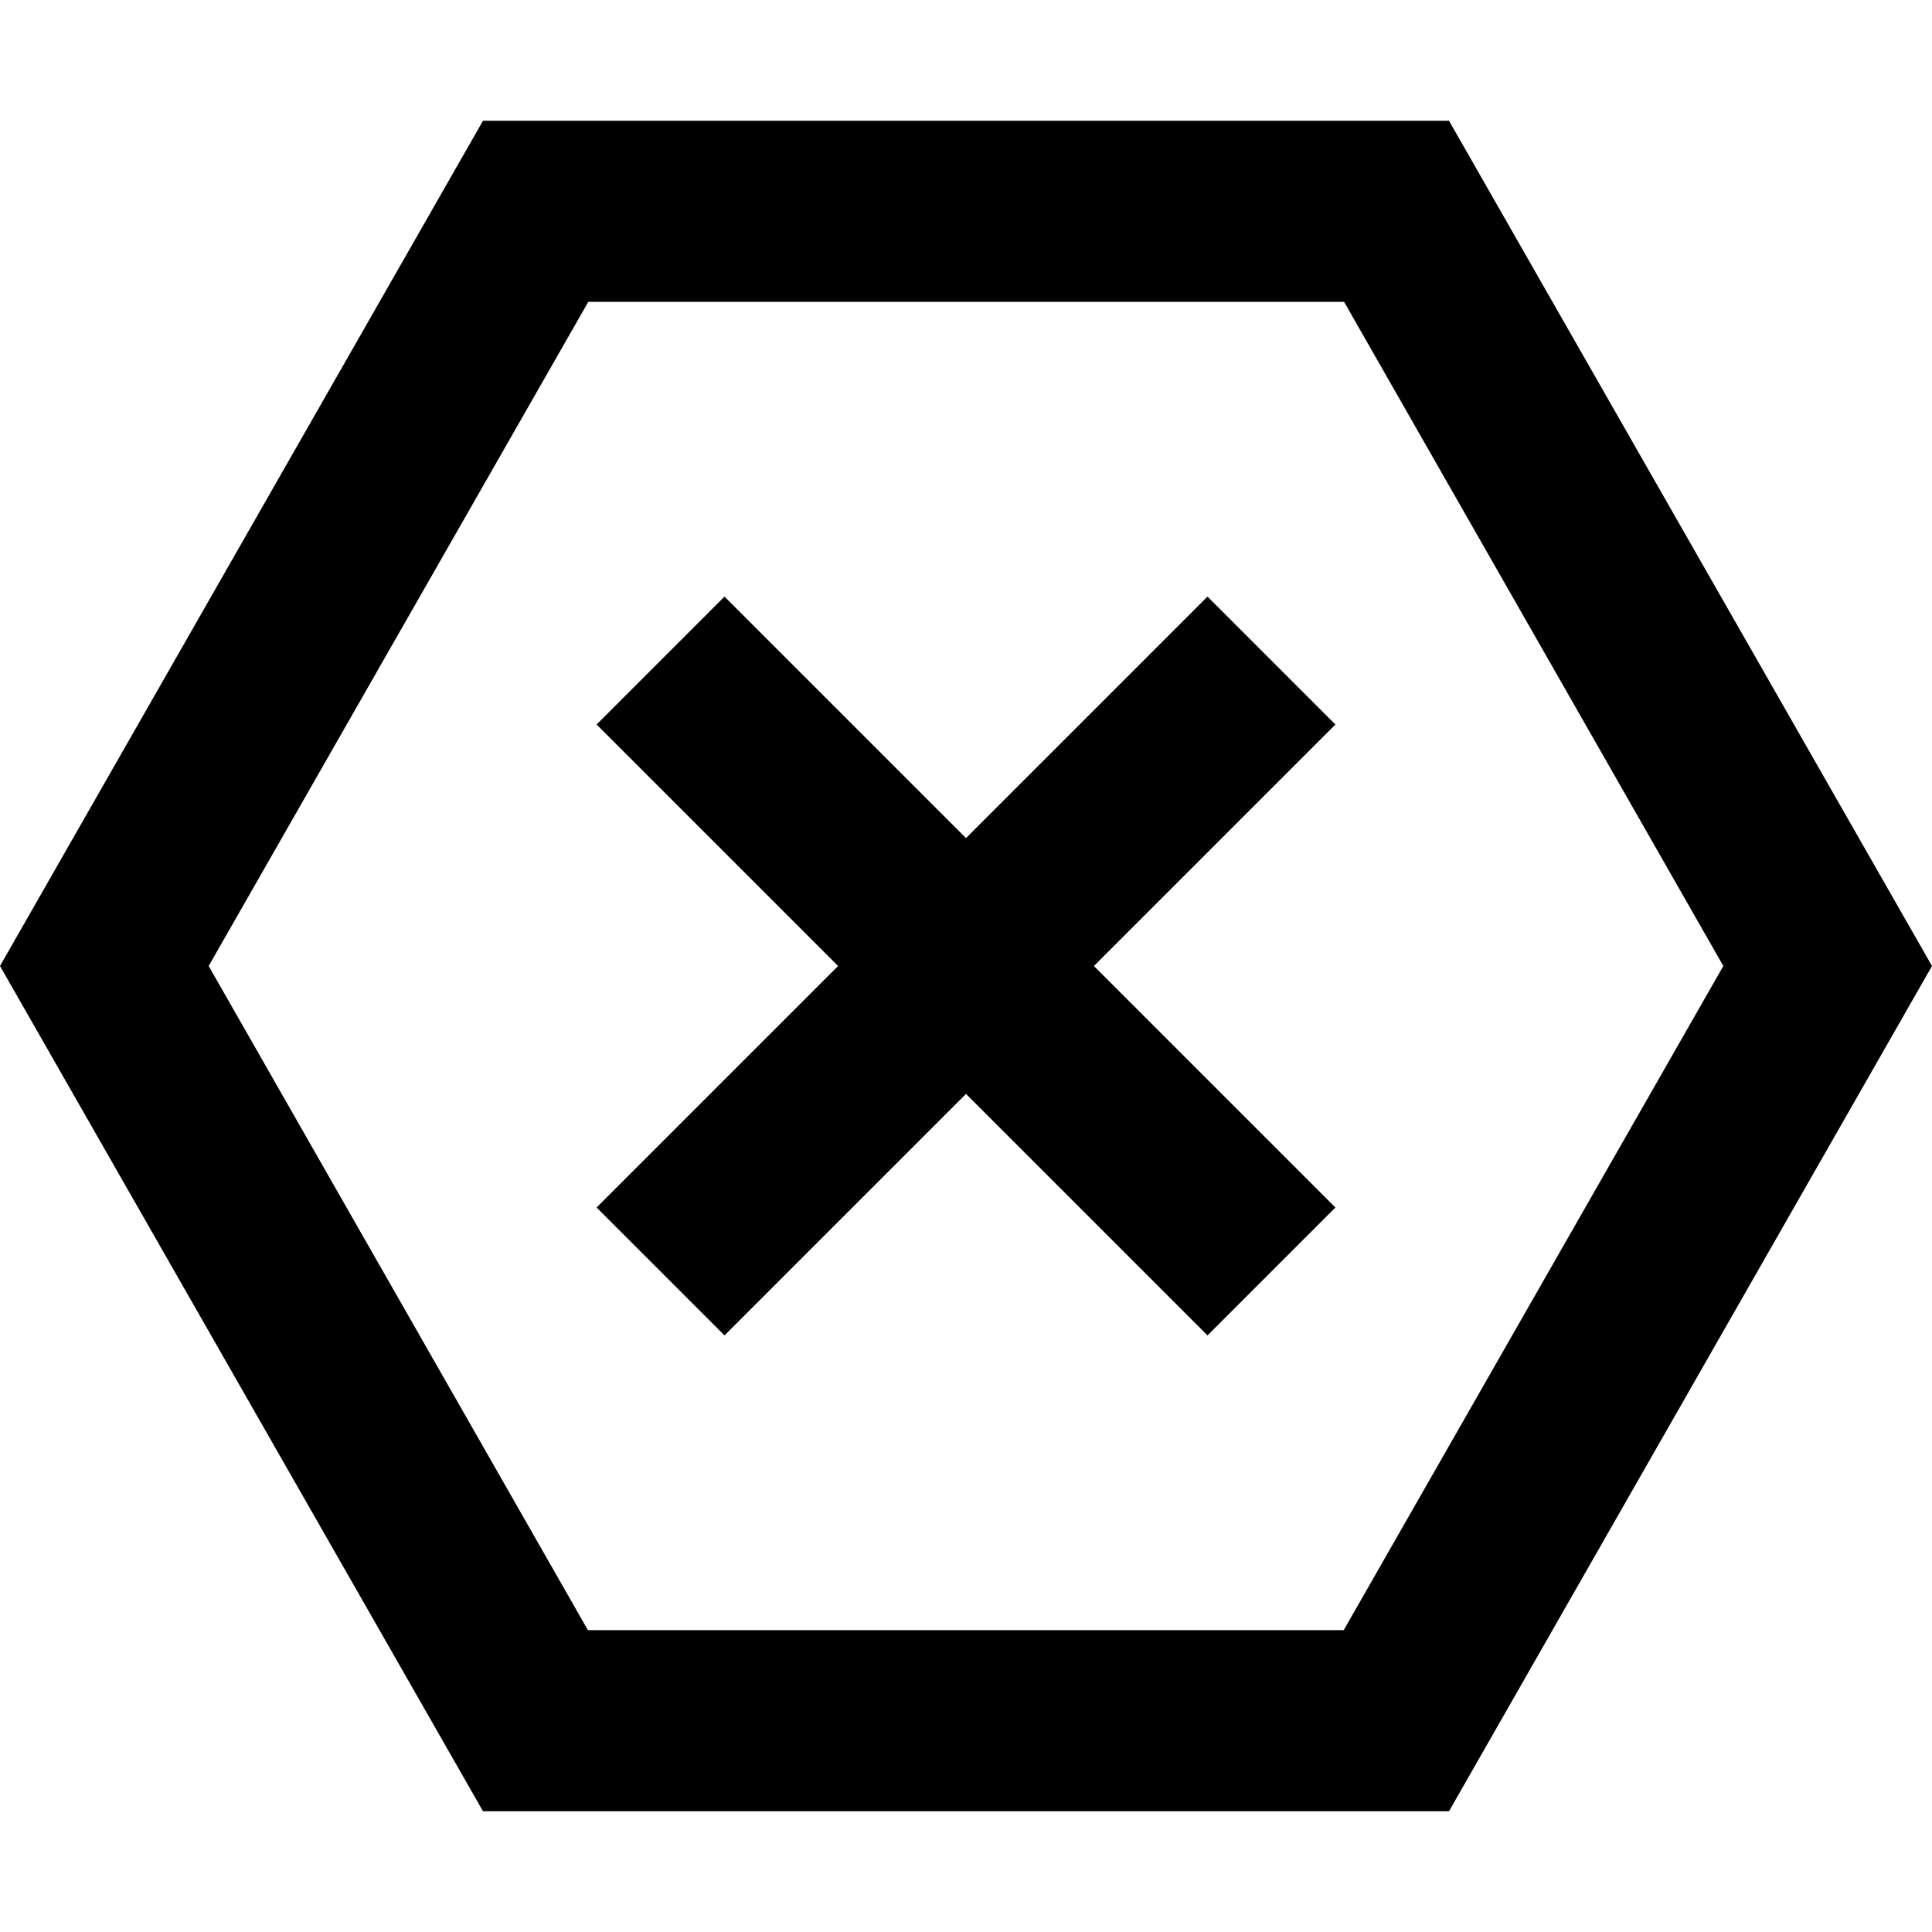 <svg xmlns="http://www.w3.org/2000/svg" viewBox="0 0 512 512"><!--! Font Awesome Pro 6.7.2 by @fontawesome - https://fontawesome.com License - https://fontawesome.com/license (Commercial License) Copyright 2024 Fonticons, Inc. --><path d="M55.3 256L155.9 80l200.3 0L456.7 256 356.1 432l-200.3 0L55.3 256zM128 32L0 256 128 480l256 0L512 256 384 32 128 32zM353.9 192L320 158.1l-17 17-47 47-47-47-17-17L158.1 192l17 17 47 47-47 47-17 17L192 353.9l17-17 47-47 47 47 17 17L353.9 320l-17-17-47-47 47-47 17-17z"/></svg>